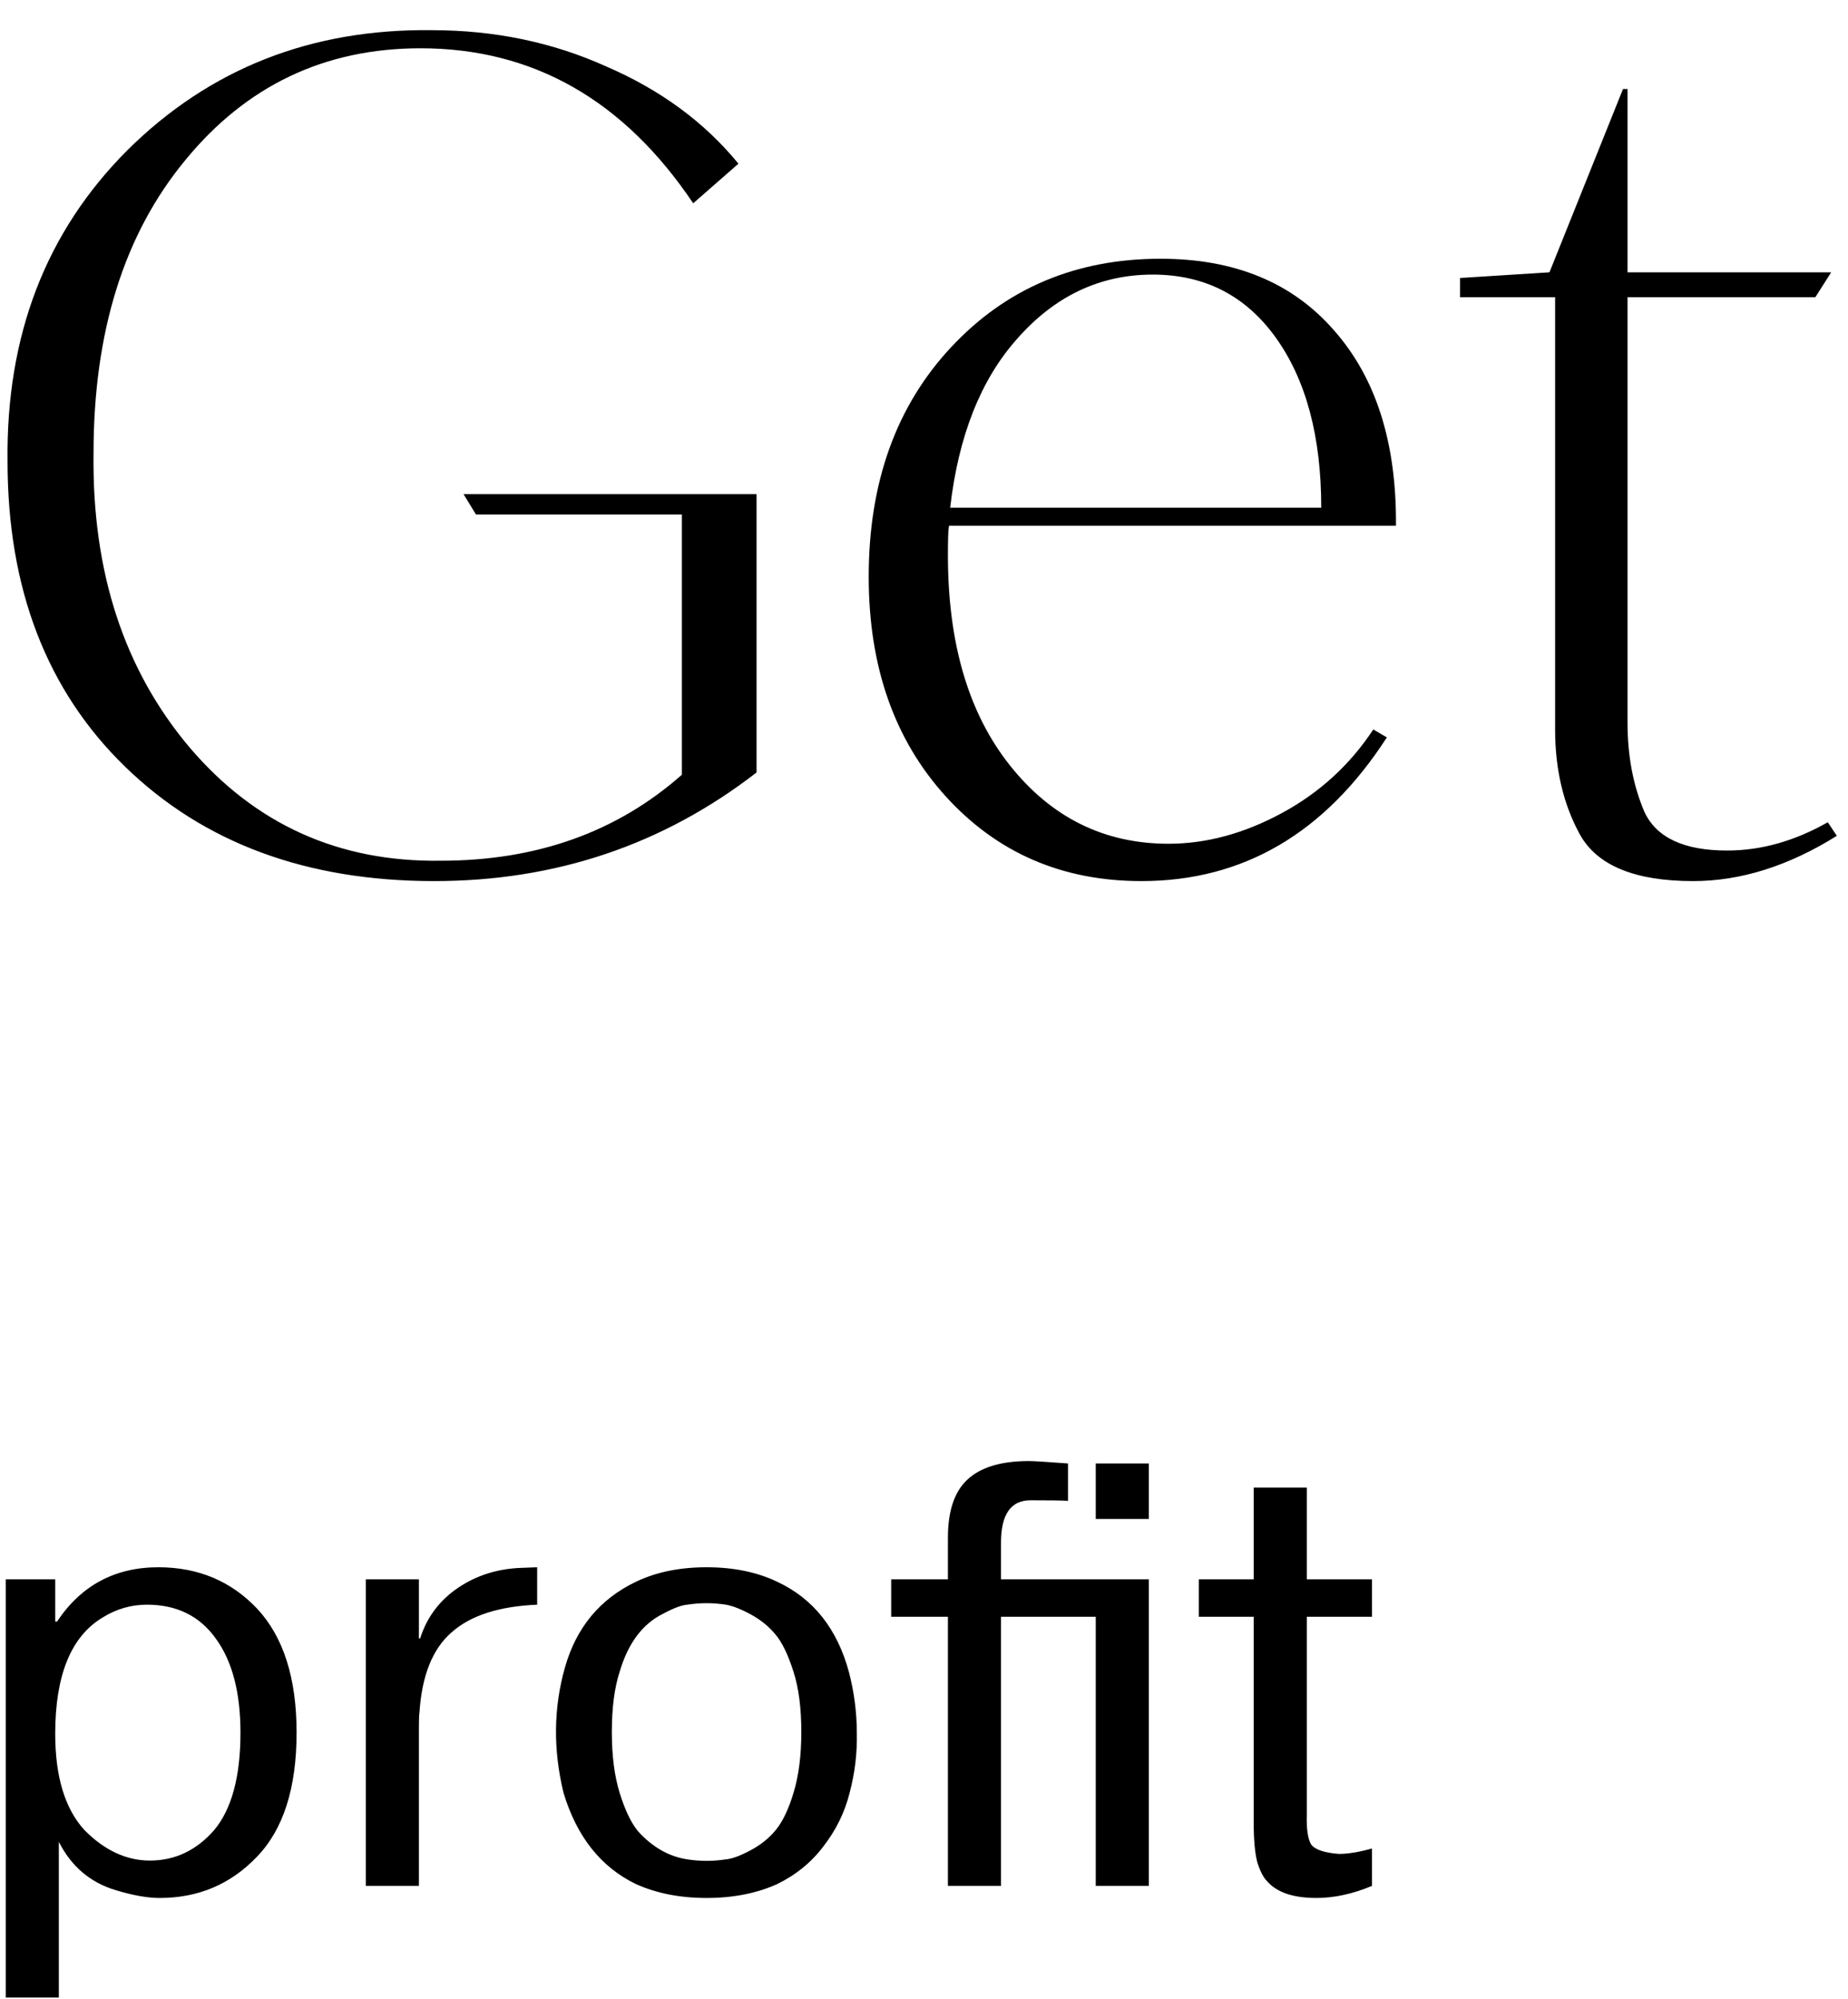 <?xml version="1.0" encoding="UTF-8"?> <svg xmlns="http://www.w3.org/2000/svg" width="49" height="53" viewBox="0 0 49 53" fill="none"> <path d="M12.29 13.1H20.06V20.48C17.58 22.4 14.73 23.36 11.51 23.36C8.13 23.36 5.4 22.35 3.32 20.33C1.24 18.31 0.2 15.61 0.2 12.23C0.16 8.89 1.22 6.14 3.38 3.98C5.56 1.82 8.25 0.76 11.45 0.8C13.11 0.8 14.65 1.12 16.07 1.76C17.51 2.38 18.68 3.24 19.58 4.34L18.38 5.39C16.54 2.65 14.13 1.28 11.15 1.28C8.61 1.28 6.53 2.27 4.91 4.25C3.29 6.21 2.48 8.8 2.48 12.02C2.44 15.16 3.29 17.76 5.03 19.82C6.77 21.86 8.99 22.86 11.69 22.82C14.23 22.82 16.36 22.06 18.08 20.54V13.64H12.62L12.29 13.1ZM37.014 13.94H25.163C25.143 14.04 25.134 14.3 25.134 14.72C25.134 17.06 25.683 18.92 26.784 20.3C27.884 21.68 29.284 22.37 30.983 22.37C31.983 22.37 32.983 22.1 33.983 21.56C34.983 21.02 35.794 20.28 36.413 19.34L36.773 19.55C35.133 22.09 32.964 23.36 30.264 23.36C28.163 23.36 26.433 22.61 25.073 21.11C23.713 19.61 23.034 17.67 23.034 15.29C23.034 12.79 23.764 10.76 25.224 9.2C26.683 7.64 28.534 6.86 30.773 6.86C32.733 6.86 34.264 7.49 35.364 8.75C36.483 10.01 37.033 11.74 37.014 13.94ZM25.194 13.46H35.033C35.033 11.58 34.633 10.08 33.834 8.96C33.033 7.84 31.944 7.28 30.564 7.28C29.163 7.28 27.963 7.85 26.963 8.99C26.003 10.07 25.413 11.56 25.194 13.46ZM48.464 21.8L48.704 22.16C47.424 22.96 46.154 23.36 44.894 23.36C43.354 23.36 42.354 22.95 41.894 22.13C41.454 21.33 41.234 20.4 41.234 19.34V7.88H38.714V7.37L41.084 7.22L43.034 2.36H43.154V7.22H48.554L48.134 7.88H43.154V19.16C43.154 20.04 43.304 20.83 43.604 21.53C43.924 22.21 44.654 22.55 45.794 22.55C46.694 22.55 47.584 22.3 48.464 21.8ZM0.152 52.96V41.872H1.464V42.992H1.512C2.152 42.032 3.048 41.552 4.2 41.552C5.256 41.552 6.131 41.92 6.824 42.656C7.517 43.403 7.864 44.496 7.864 45.936C7.864 47.408 7.512 48.507 6.808 49.232C6.115 49.957 5.256 50.32 4.232 50.32C3.912 50.32 3.523 50.251 3.064 50.112C2.392 49.909 1.891 49.483 1.56 48.832V52.96H0.152ZM1.464 45.968C1.464 47.099 1.72 47.947 2.232 48.512C2.765 49.056 3.347 49.328 3.976 49.328C4.637 49.328 5.203 49.061 5.672 48.528C6.141 47.973 6.376 47.109 6.376 45.936C6.376 44.869 6.157 44.037 5.72 43.44C5.293 42.843 4.685 42.544 3.896 42.544C3.48 42.544 3.091 42.656 2.728 42.88C1.885 43.381 1.464 44.411 1.464 45.968ZM13.827 41.568L14.243 41.552V42.544C13.229 42.587 12.472 42.832 11.971 43.28C11.47 43.717 11.187 44.421 11.123 45.392C11.112 45.456 11.107 45.6 11.107 45.824V46.256V50H9.699V41.872H11.107V43.44H11.139C11.32 42.875 11.656 42.427 12.147 42.096C12.637 41.765 13.197 41.589 13.827 41.568ZM14.943 47.536C14.665 46.395 14.676 45.291 14.975 44.224C15.274 43.157 15.903 42.395 16.863 41.936C17.396 41.68 18.02 41.552 18.735 41.552C19.45 41.552 20.073 41.68 20.607 41.936C21.567 42.384 22.201 43.184 22.511 44.336C22.649 44.869 22.719 45.408 22.719 45.952C22.73 46.485 22.666 47.013 22.527 47.536C22.399 48.048 22.169 48.517 21.839 48.944C21.519 49.371 21.108 49.707 20.607 49.952C20.063 50.197 19.439 50.32 18.735 50.32C18.031 50.32 17.407 50.197 16.863 49.952C15.935 49.504 15.295 48.699 14.943 47.536ZM16.431 44.32C16.292 44.747 16.223 45.28 16.223 45.92C16.223 46.549 16.292 47.088 16.431 47.536C16.57 47.984 16.73 48.32 16.911 48.544C17.295 48.971 17.732 49.221 18.223 49.296C18.564 49.349 18.905 49.349 19.247 49.296C19.396 49.285 19.604 49.211 19.871 49.072C20.159 48.923 20.393 48.736 20.575 48.512C20.756 48.288 20.911 47.963 21.039 47.536C21.177 47.088 21.247 46.549 21.247 45.92C21.247 45.28 21.177 44.747 21.039 44.32C20.89 43.851 20.724 43.515 20.543 43.312C20.372 43.109 20.159 42.939 19.903 42.8C19.647 42.661 19.428 42.576 19.247 42.544C18.905 42.491 18.564 42.491 18.223 42.544C18.073 42.555 17.86 42.635 17.583 42.784C17.039 43.051 16.655 43.563 16.431 44.32ZM23.63 41.872H25.134V40.768C25.134 40.064 25.305 39.552 25.646 39.232C25.998 38.901 26.542 38.736 27.278 38.736C27.406 38.736 27.753 38.757 28.318 38.8V39.792C28.222 39.781 27.891 39.776 27.326 39.776C26.803 39.776 26.542 40.149 26.542 40.896V41.872H30.462V50H29.054V42.864H26.542V50H25.134V42.864H23.63V41.872ZM30.462 40.272H29.054V38.8H30.462V40.272ZM31.786 42.864V41.872H33.242V39.44H34.65V41.872H36.378V42.864H34.65V48.032V48.112C34.639 48.485 34.677 48.747 34.762 48.896C34.858 49.035 35.103 49.12 35.498 49.152C35.743 49.152 36.037 49.104 36.378 49.008V50C35.866 50.213 35.376 50.32 34.906 50.32C34.288 50.32 33.85 50.171 33.594 49.872C33.498 49.776 33.413 49.611 33.338 49.376C33.274 49.131 33.242 48.779 33.242 48.32V42.864H31.786Z" fill="black"></path> </svg> 